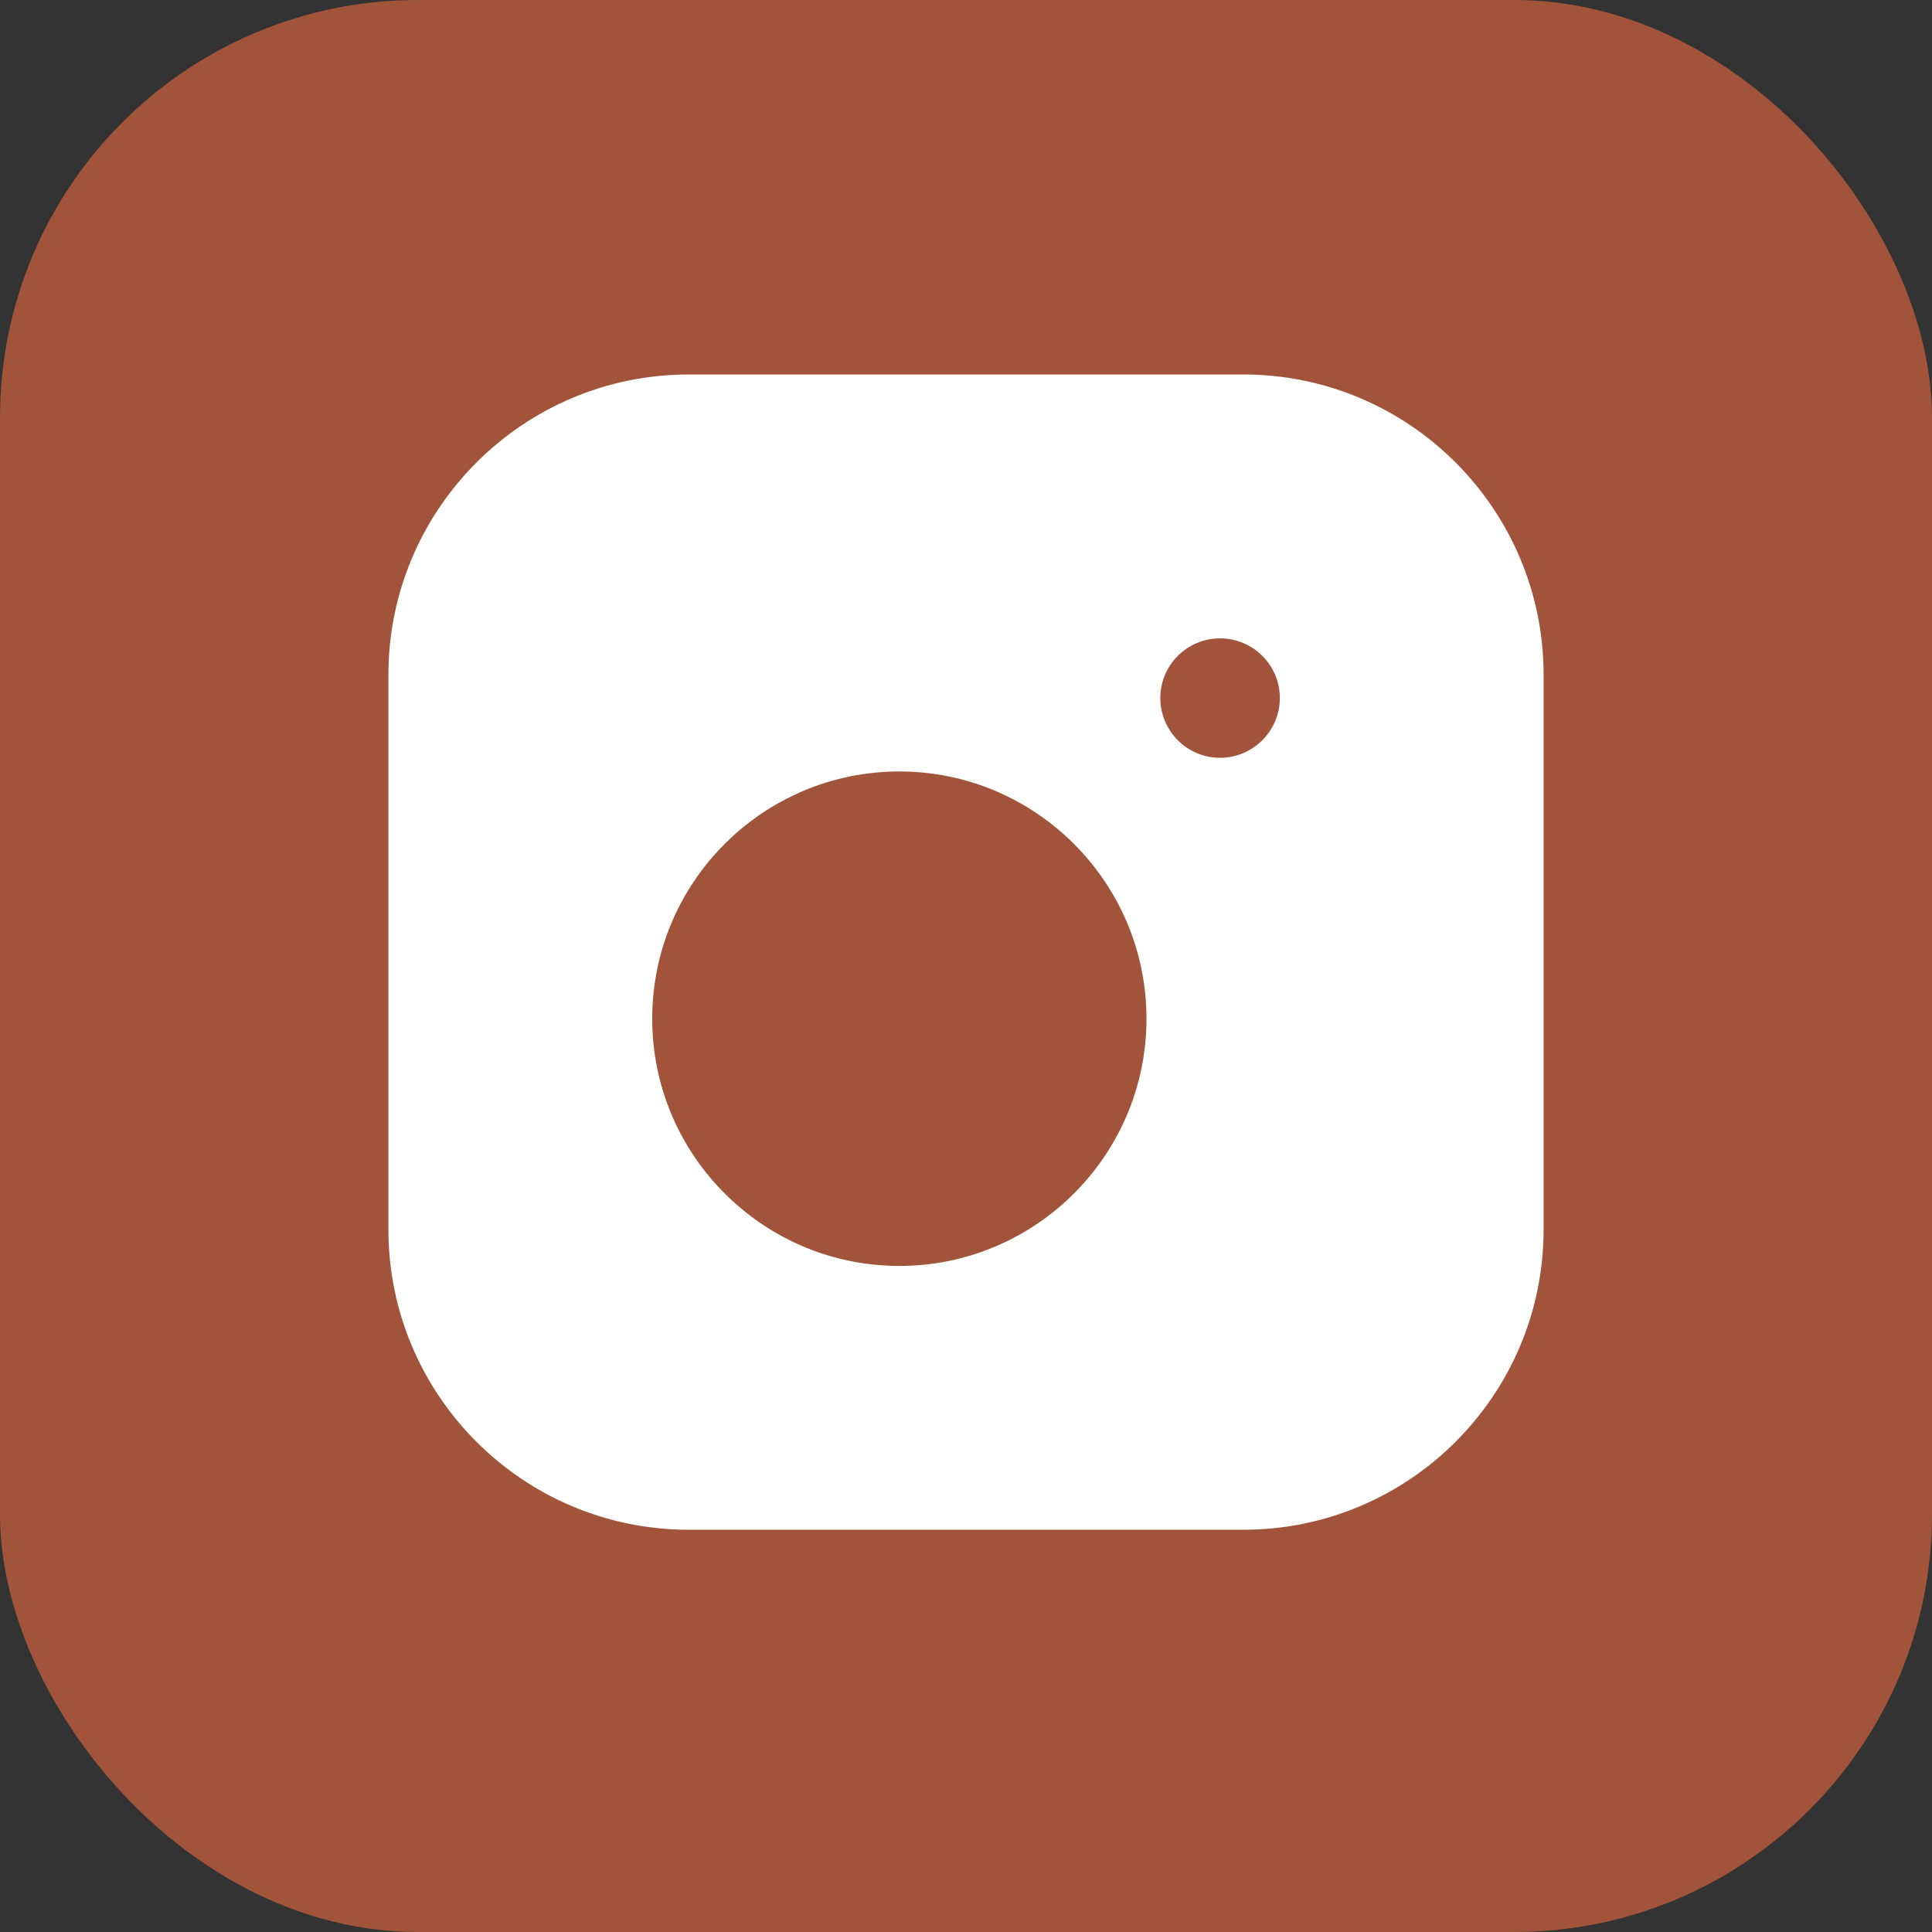 <?xml version="1.0" encoding="UTF-8"?><svg id="uuid-56d5aa23-a52e-4e3b-b64b-e34111a21742" xmlns="http://www.w3.org/2000/svg" width="29" height="29" viewBox="0 0 29 29"><rect x="0" y="0" width="29" height="29" fill="#333333" stroke="none"/><defs><style>.uuid-6fc5bf32-ac5a-4033-9119-12aae9a8d255{fill:#fff;}.uuid-64bec246-911a-4e8d-b2ca-b2fd937e69e5{fill:#a2543b;}</style></defs><g id="uuid-e1eba4b8-e079-40e5-bdb1-149ff6255c6c"><rect class="uuid-64bec246-911a-4e8d-b2ca-b2fd937e69e5" width="29" height="29" rx="6.271" ry="6.271"/><path class="uuid-6fc5bf32-ac5a-4033-9119-12aae9a8d255" d="m10.34,5.621h8.321c2.489,0,4.509,2.02,4.509,4.509v8.325c0,2.488-2.02,4.507-4.507,4.507h-8.325c-2.488,0-4.508-2.02-4.508-4.508v-8.323c0-2.489,2.021-4.51,4.51-4.51Z"/><path class="uuid-64bec246-911a-4e8d-b2ca-b2fd937e69e5" d="m13.499,11.58c-2.045,0-3.709,1.664-3.709,3.711,0,2.047,1.664,3.711,3.709,3.711,2.046,0,3.71-1.664,3.71-3.711,0-2.046-1.664-3.711-3.71-3.711Z"/><path class="uuid-64bec246-911a-4e8d-b2ca-b2fd937e69e5" d="m18.313,11.375c-.494,0-.896-.402-.896-.898,0-.494.402-.895.896-.895.495,0,.898.401.898.895,0,.495-.403.898-.898.898Z"/></g></svg>